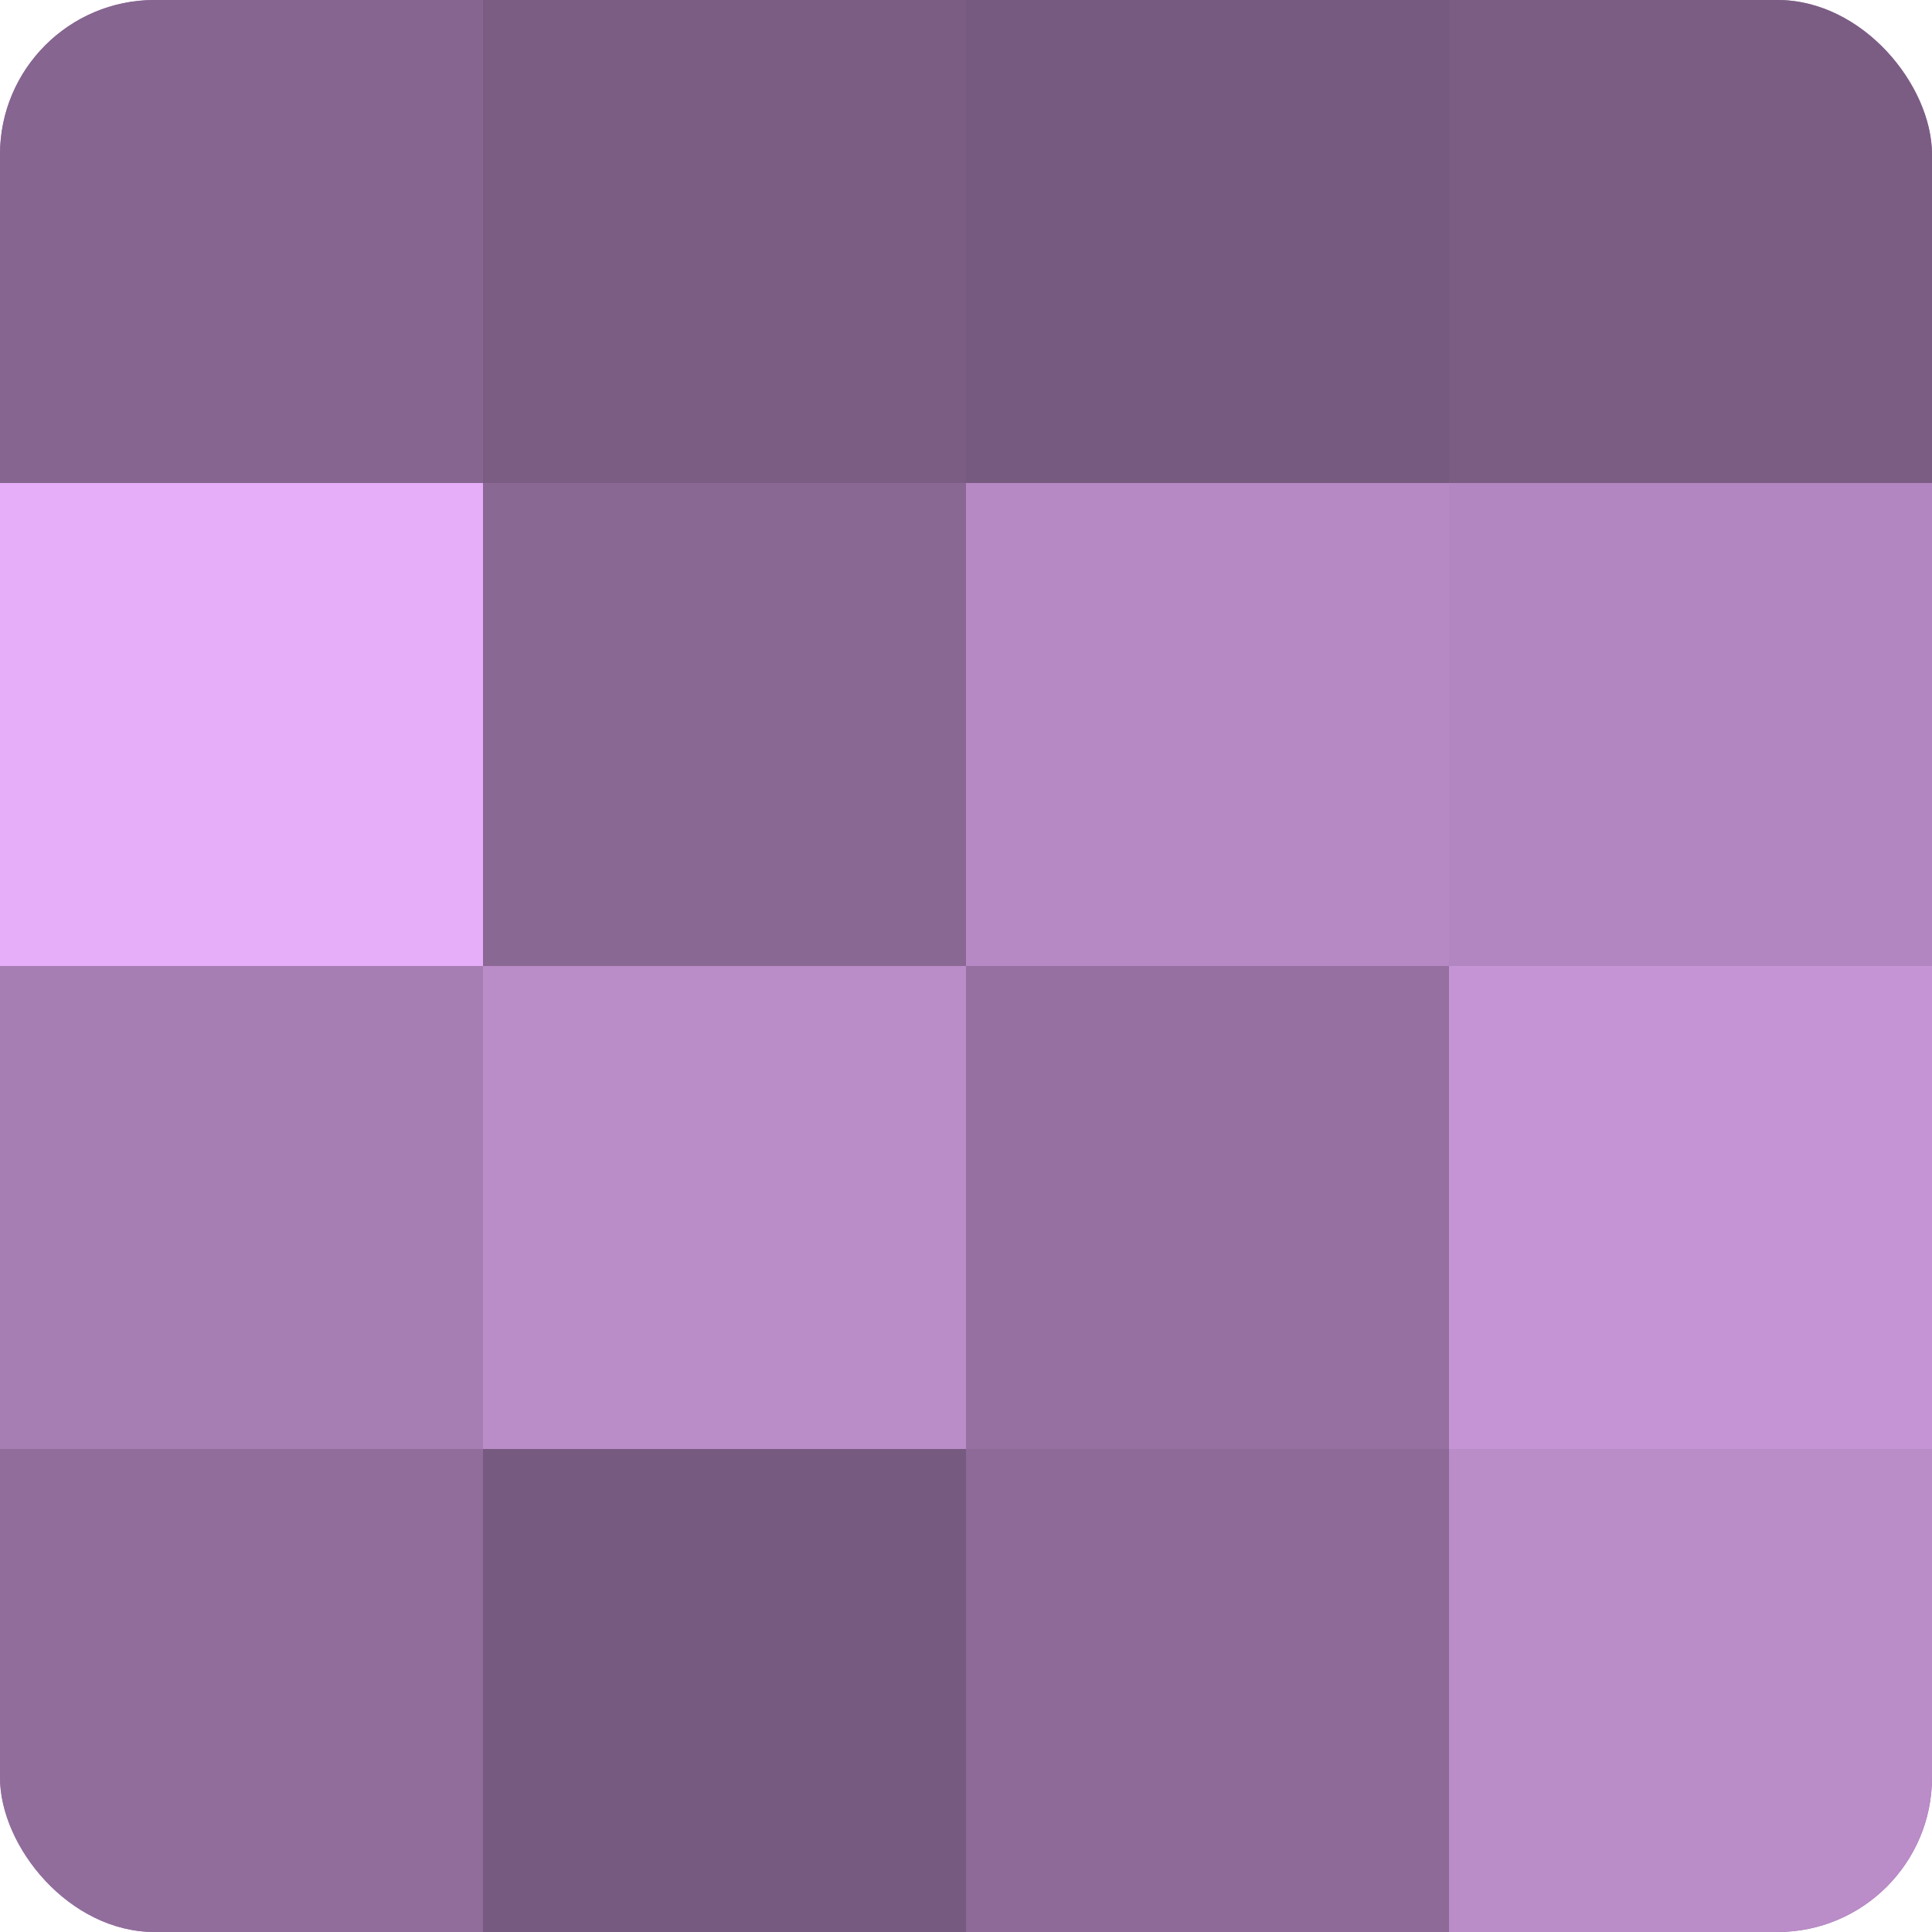 <?xml version="1.0" encoding="UTF-8"?>
<svg xmlns="http://www.w3.org/2000/svg" width="60" height="60" viewBox="0 0 100 100" preserveAspectRatio="xMidYMid meet"><defs><clipPath id="c" width="100" height="100"><rect width="100" height="100" rx="8" ry="8"/></clipPath></defs><g clip-path="url(#c)"><rect width="100" height="100" fill="#9570a0"/><rect width="25" height="25" fill="#866590"/><rect y="25" width="25" height="25" fill="#e6adf8"/><rect y="50" width="25" height="25" fill="#a77eb4"/><rect y="75" width="25" height="25" fill="#916d9c"/><rect x="25" width="25" height="25" fill="#7b5d84"/><rect x="25" y="25" width="25" height="25" fill="#8a6894"/><rect x="25" y="50" width="25" height="25" fill="#ba8cc8"/><rect x="25" y="75" width="25" height="25" fill="#775a80"/><rect x="50" width="25" height="25" fill="#775a80"/><rect x="50" y="25" width="25" height="25" fill="#b689c4"/><rect x="50" y="50" width="25" height="25" fill="#9570a0"/><rect x="50" y="75" width="25" height="25" fill="#8d6a98"/><rect x="75" width="25" height="25" fill="#7b5d84"/><rect x="75" y="25" width="25" height="25" fill="#b286c0"/><rect x="75" y="50" width="25" height="25" fill="#c594d4"/><rect x="75" y="75" width="25" height="25" fill="#ba8cc8"/></g></svg>
